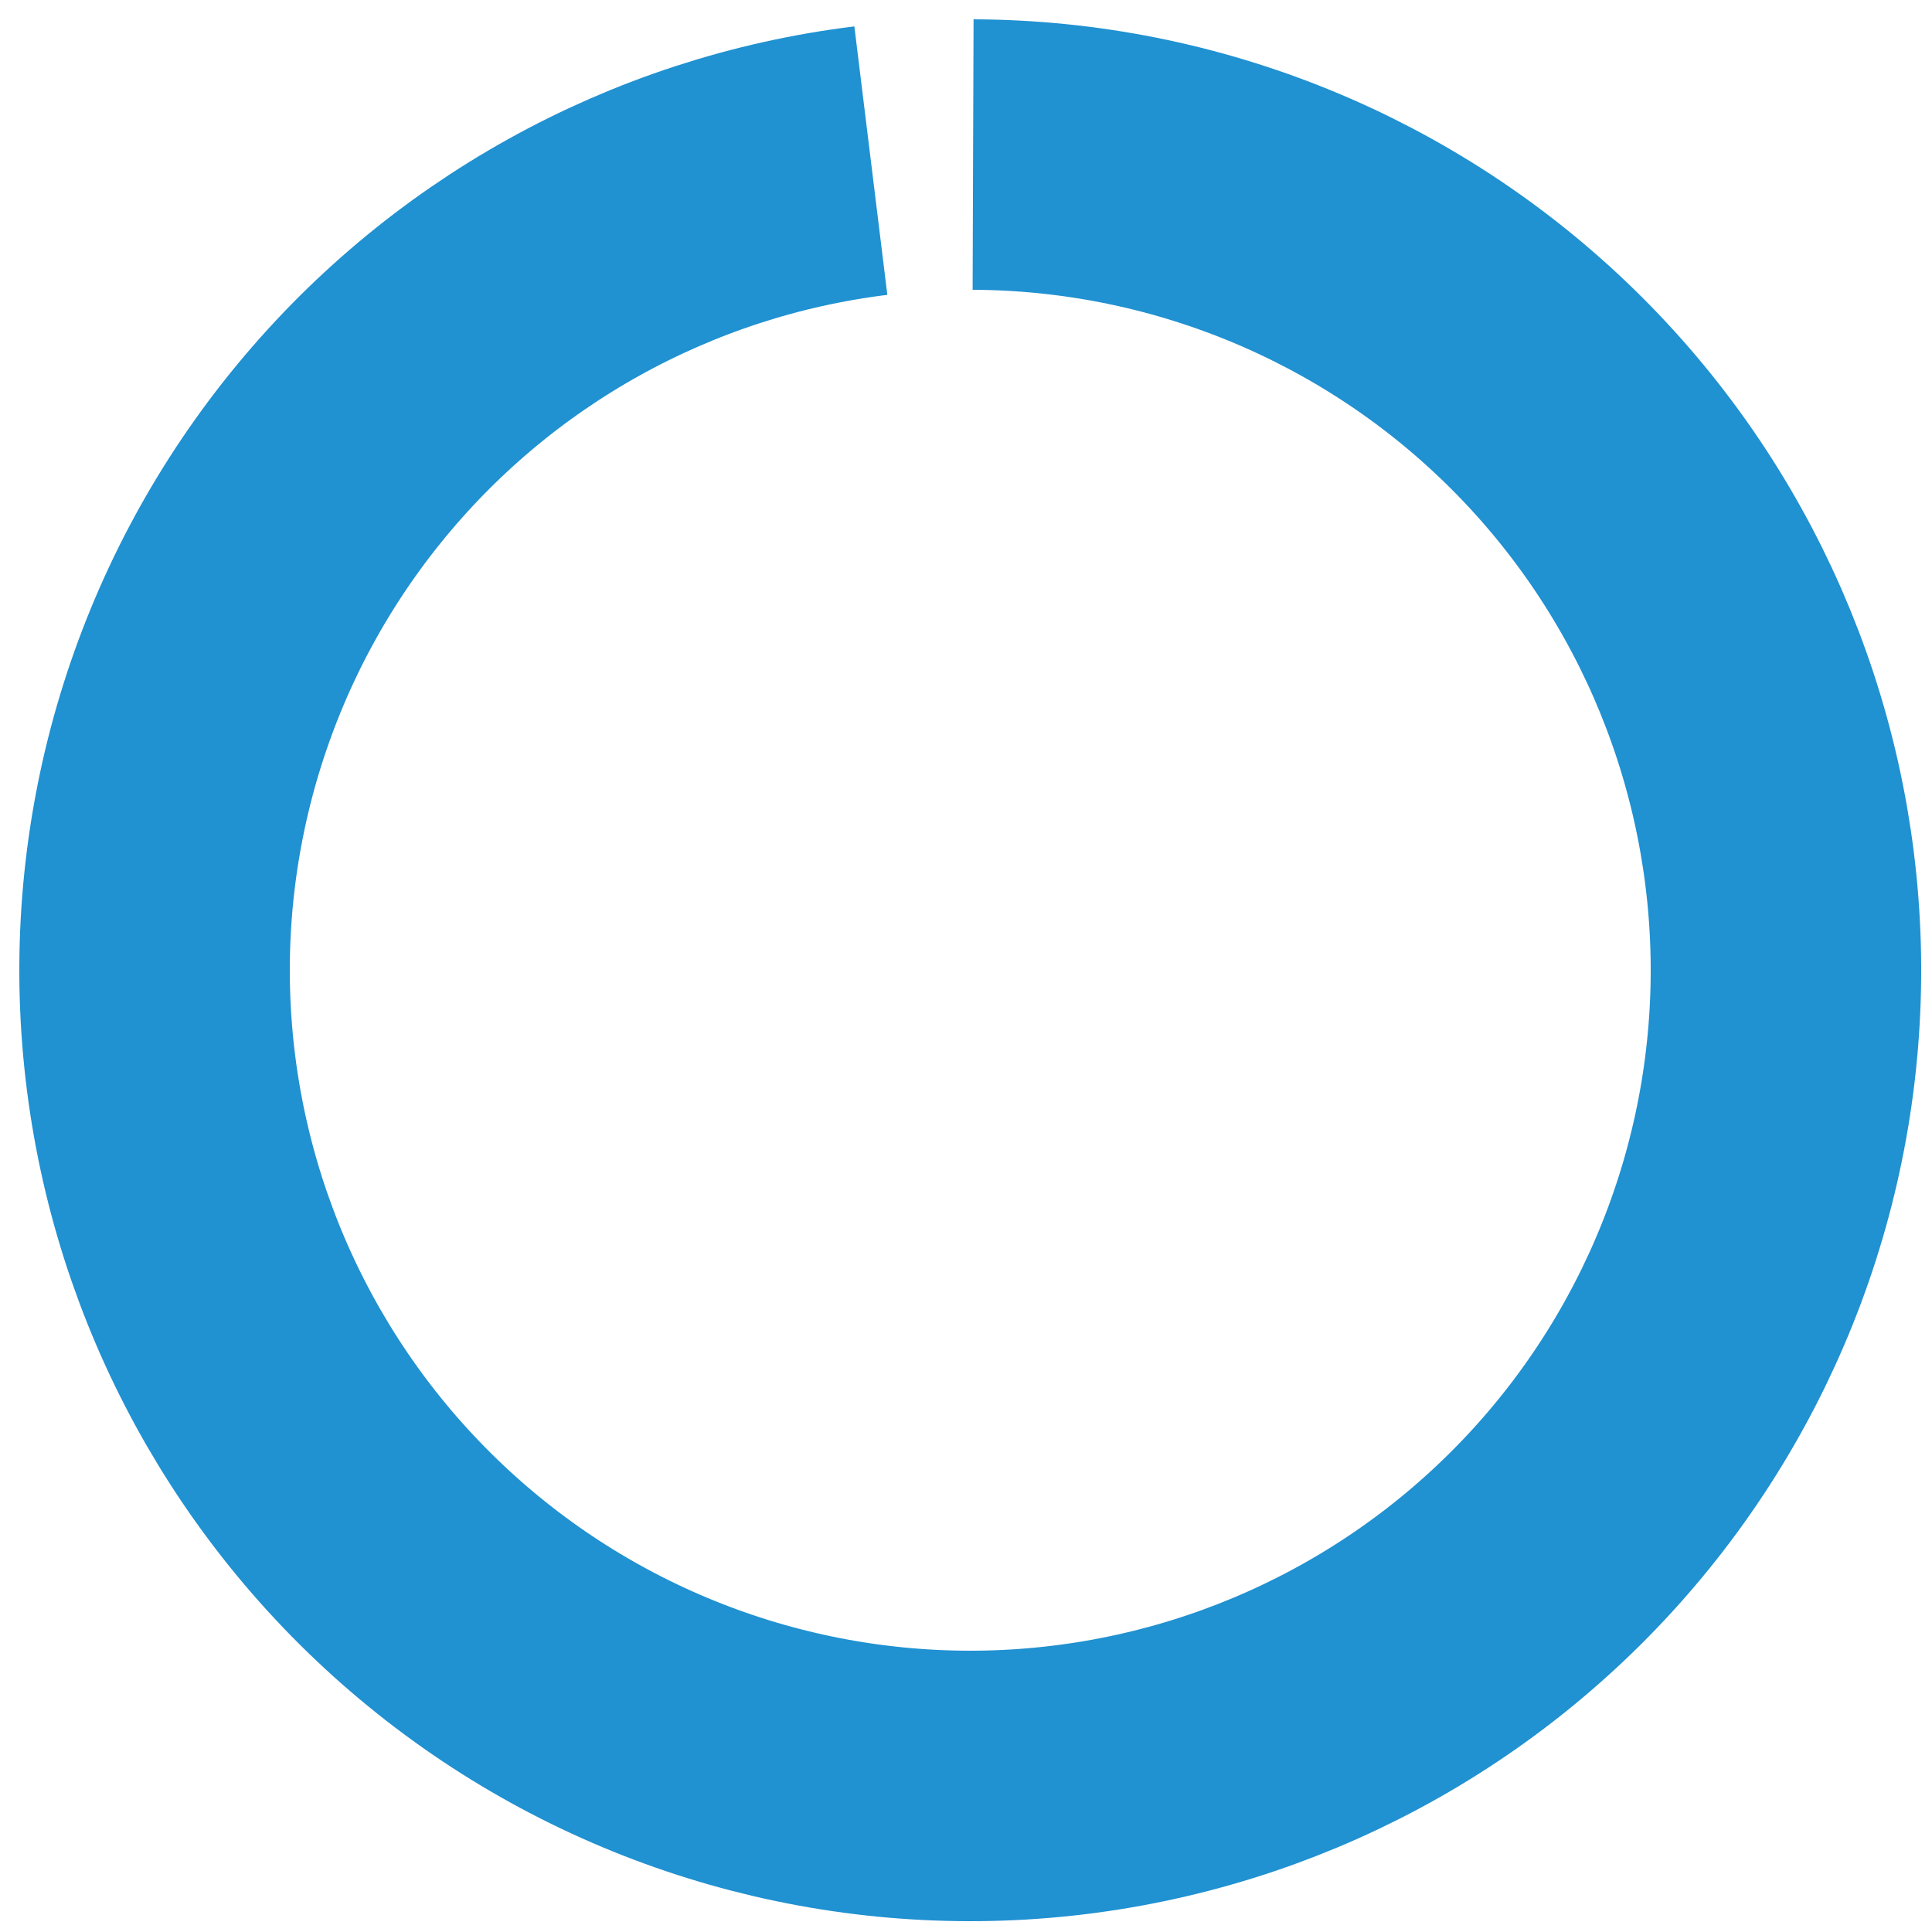 <svg width="100" height="100" viewBox="0 0 100 100" fill="none" xmlns="http://www.w3.org/2000/svg">
<path d="M45.075 8.314C34.189 9.651 24.25 15.171 17.363 23.707C10.475 32.243 7.18 43.124 8.174 54.046C9.168 64.969 14.373 75.076 22.689 82.228C31.003 89.38 41.776 93.016 52.724 92.366C63.672 91.715 73.938 86.83 81.348 78.743C88.758 70.657 92.73 60.005 92.424 49.041C92.117 38.077 87.557 27.663 79.707 20.003C71.858 12.343 61.335 8.038 50.367 8" stroke="#2091D1" stroke-width="14"/>
</svg>
